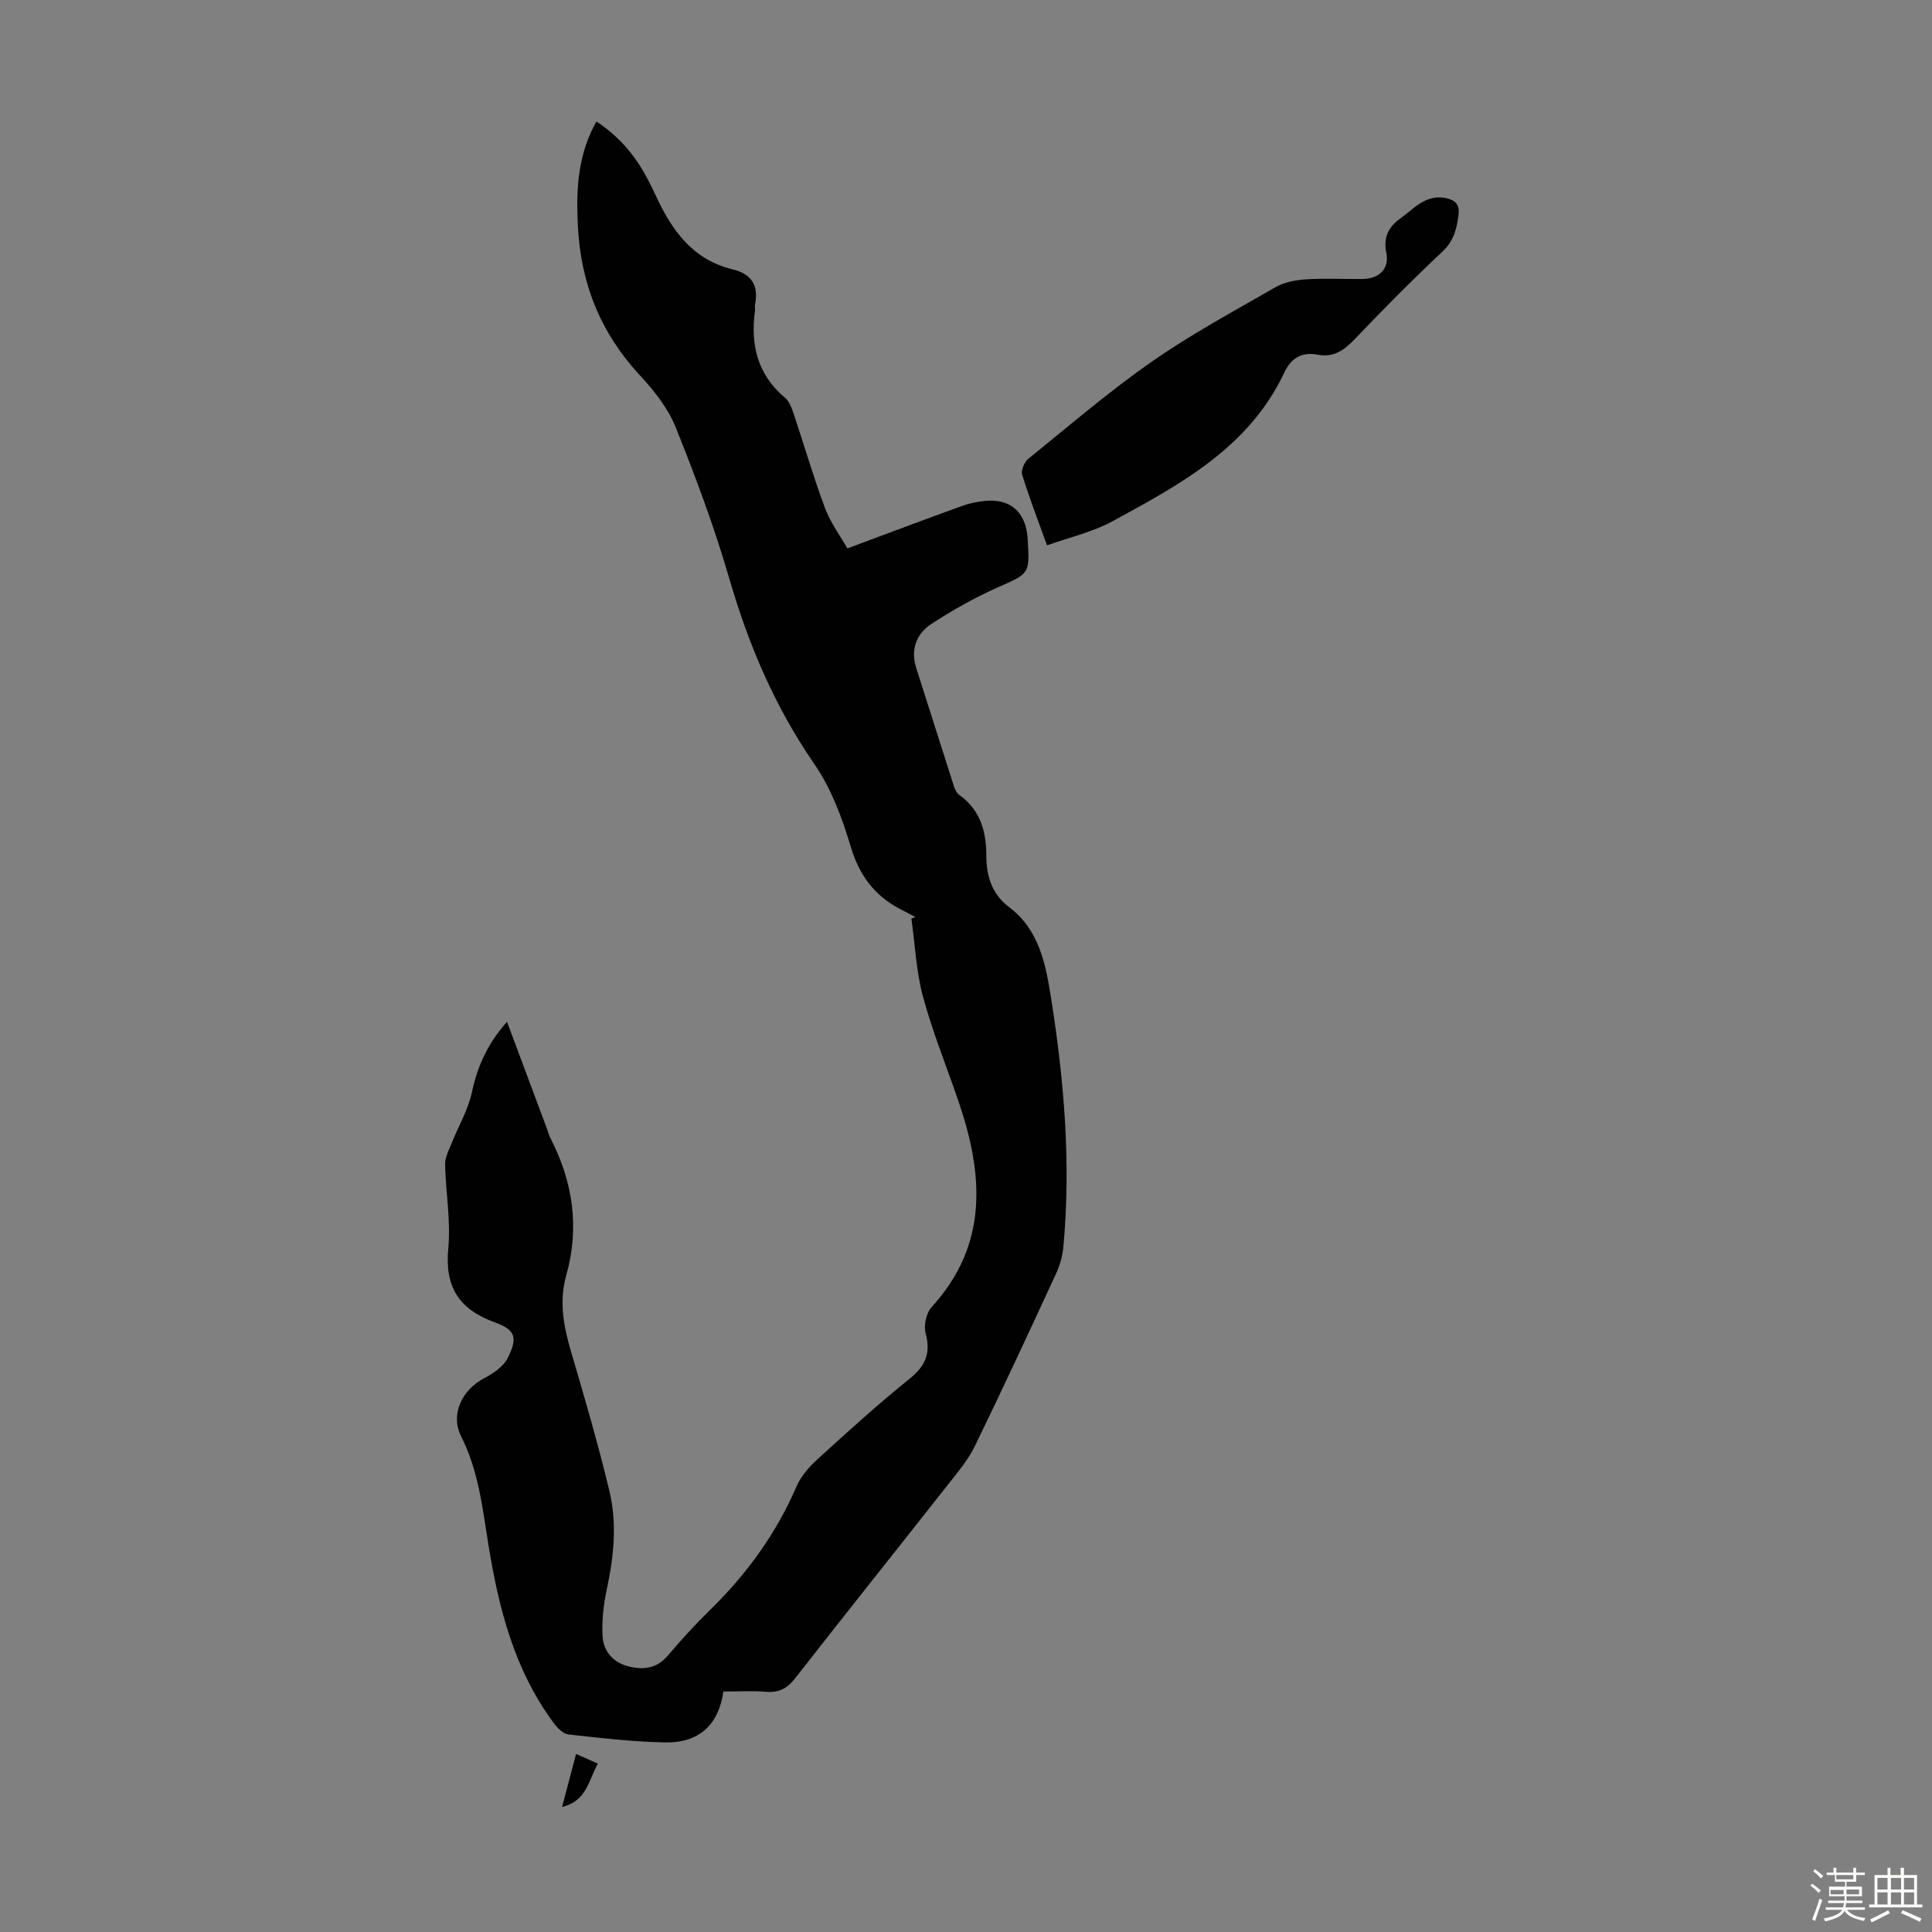 <svg enable-background="new 0 0 400 400" viewBox="0 0 400 400" xmlns="http://www.w3.org/2000/svg"><rect x="0" y="0" width="400" height="400" fill="#808080" stroke="none"/><path d="m374.8 390.4.4-.4c.7.5 1.3 1 1.8 1.4l-.5.5c-.5-.6-1.1-1.1-1.7-1.5zm1 7.3-.6-.3c.5-1.4 1.1-2.8 1.5-4.3.2.1.4.2.6.3-.5 1.3-1 2.8-1.5 4.3zm-.4-10.3.4-.4c.4.3 1 .8 1.7 1.4l-.5.5c-.4-.5-1-1-1.6-1.5zm2.5.3h1.7v-1h.6v1h3.5v-1h.6v1h1.8v.5h-1.8v1.4h-2v1h3.2v2h-3.2v.9h3.3v.5h-3.4c0 .3-.1.6-.1.9h4v.5h-3.7c.7.9 1.9 1.5 3.8 1.7-.1.2-.2.4-.3.6-2.1-.4-3.5-1.1-4-2.1-.4 1-1.8 1.7-4 2.2-.1-.2-.2-.4-.3-.6 2.1-.4 3.4-1 3.8-1.8h-3.4v-.5h3.6c.1-.3.1-.6.2-.9h-3.3v-.5h3.4c0-.3 0-.6 0-.9h-3.2v-2h3.3v-1h-2.1v-1.4h-1.7v-.5zm1.1 3.5v1h2.7c0-.3 0-.4 0-.4 0-.1 0-.2 0-.2 0-.1 0-.2 0-.3h-2.7zm1.2-3v.9h3.5v-.9zm4.7 3h-2.6v.6.4h2.6z" fill="#fbfcfa"/><path d="m393.6 386.7h.6v1.5h2.7v6.1h1.1v.6h-11v-.6h1.1v-6.1h2.7v-1.5h.6v1.5h2.1v-1.5zm-2.7 8.8.4.6c-1.2.6-2.5 1.3-3.8 1.9-.1-.2-.2-.4-.3-.6 1.2-.6 2.5-1.2 3.7-1.9zm-2.2-6.7v2.4h2.1v-2.4zm0 3v2.5h2.1v-2.5zm2.8-3v2.4h2.1v-2.4zm0 3v2.5h2.1v-2.5zm6 6.1c-1.4-.7-2.7-1.3-3.9-1.8l.3-.6c1.5.6 2.7 1.2 3.9 1.7zm-1.2-9.1h-2.1v2.4h2.1zm-2.1 3v2.5h2.1v-2.5z" fill="#fbfcfa"/><g fill="#010101"><path d="m149.77 350.21c-.98 6.88-5.05 10.68-12.04 10.54-6.69-.13-13.39-.91-20.05-1.65-1.07-.12-2.23-1.3-2.97-2.28-8.2-11-11.46-23.8-13.6-37.07-1.22-7.57-2.04-15.24-5.62-22.33-2.34-4.64.22-9.72 4.76-12.08 1.86-.97 3.96-2.39 4.85-4.15 2.12-4.2 1.68-5.84-2.65-7.41-7.45-2.7-10.39-7.32-9.64-15.31.54-5.73-.53-11.61-.66-17.42-.03-1.41.76-2.87 1.31-4.25 1.42-3.58 3.47-7.02 4.26-10.72 1.15-5.43 3.31-10.11 7.25-14.53 2.85 7.62 5.57 14.9 8.29 22.19.23.63.39 1.29.7 1.89 4.66 9.07 6.08 18.51 3.27 28.44-1.52 5.38-.54 10.54 1 15.77 2.81 9.54 5.59 19.09 7.92 28.75 1.62 6.71.97 13.53-.49 20.3-.69 3.23-1.09 6.63-.9 9.91.17 3.08 2.19 5.4 5.34 6.2 3.08.79 5.89.46 8.18-2.24 2.75-3.24 5.62-6.4 8.66-9.37 7.61-7.42 13.73-15.81 17.96-25.62.93-2.16 2.67-4.12 4.44-5.73 6.2-5.65 12.43-11.31 18.96-16.57 3.3-2.65 4.45-5.28 3.35-9.41-.43-1.62.1-4.2 1.21-5.41 11.9-13.02 10.74-27.61 5.54-42.77-2.46-7.18-5.34-14.25-7.31-21.56-1.41-5.21-1.64-10.74-2.39-16.13.27-.11.55-.23.82-.34-1.06-.55-2.12-1.11-3.19-1.66-5.35-2.8-8.46-7.05-10.22-12.97s-4.03-11.99-7.5-17.02c-8.19-11.87-13.65-24.73-17.64-38.5-3.08-10.6-6.96-20.99-11.08-31.24-1.58-3.94-4.44-7.56-7.37-10.71-8.16-8.81-12.27-18.93-12.88-31-.38-7.59-.03-14.67 3.84-21.6 4.27 2.81 7.48 6.39 9.92 10.68.94 1.65 1.77 3.36 2.58 5.09 3.27 7.02 7.63 12.9 15.67 14.84 3.96.95 5.45 3.33 4.68 7.26-.08.43.04.9-.02 1.34-.96 7.04.51 13.19 6.21 17.98.94.79 1.43 2.24 1.85 3.48 2.17 6.46 4.06 13.03 6.45 19.4 1.16 3.08 3.21 5.83 4.62 8.32 8.6-3.2 16.2-6.06 23.84-8.83 1.46-.53 3.03-.83 4.58-.99 5.16-.54 8.34 2.11 8.87 7.29.02.22.02.45.04.67.45 7.25.35 7.02-6.23 9.95-4.76 2.12-9.36 4.7-13.72 7.56-3.11 2.04-4.35 5.31-3.11 9.15 2.62 8.18 5.2 16.38 7.83 24.56.2.61.56 1.31 1.06 1.67 4.36 3.12 5.6 7.5 5.61 12.61 0 4.12 1.12 7.92 4.69 10.61 6.29 4.73 7.61 11.87 8.73 18.96 2.7 17.06 4.13 34.21 2.52 51.49-.17 1.85-.72 3.75-1.5 5.44-5.53 11.97-11.08 23.93-16.85 35.79-1.35 2.77-3.42 5.22-5.35 7.67-10.59 13.46-21.29 26.83-31.82 40.33-1.62 2.07-3.28 2.99-5.89 2.8-3.02-.23-6.03-.06-8.97-.06z"/><path d="m216.77 112.91c-1.93-5.37-3.71-9.95-5.14-14.63-.28-.9.45-2.62 1.26-3.28 8.43-6.82 16.68-13.92 25.56-20.11 8.14-5.68 16.94-10.44 25.56-15.39 1.82-1.05 4.15-1.52 6.28-1.66 3.9-.26 7.83-.04 11.75-.08 3.57-.04 5.65-2.1 4.97-5.48-.64-3.15.51-5.32 2.81-6.97 2.9-2.08 5.4-5.23 9.7-4.26 1.81.41 2.69 1.33 2.46 3.3-.35 2.91-.93 5.47-3.31 7.71-6.28 5.9-12.35 12.03-18.3 18.27-2.18 2.28-4.38 3.72-7.57 3.11-3.34-.64-5.52.74-6.92 3.73-7.3 15.5-21.52 23.11-35.56 30.76-4.12 2.24-8.88 3.31-13.55 4.98z"/><path d="m119.27 363.14c1.8.8 3.08 1.37 4.51 2-1.95 3.45-2.26 7.72-7.41 8.98.98-3.66 1.87-7.07 2.9-10.98z"/></g></svg>